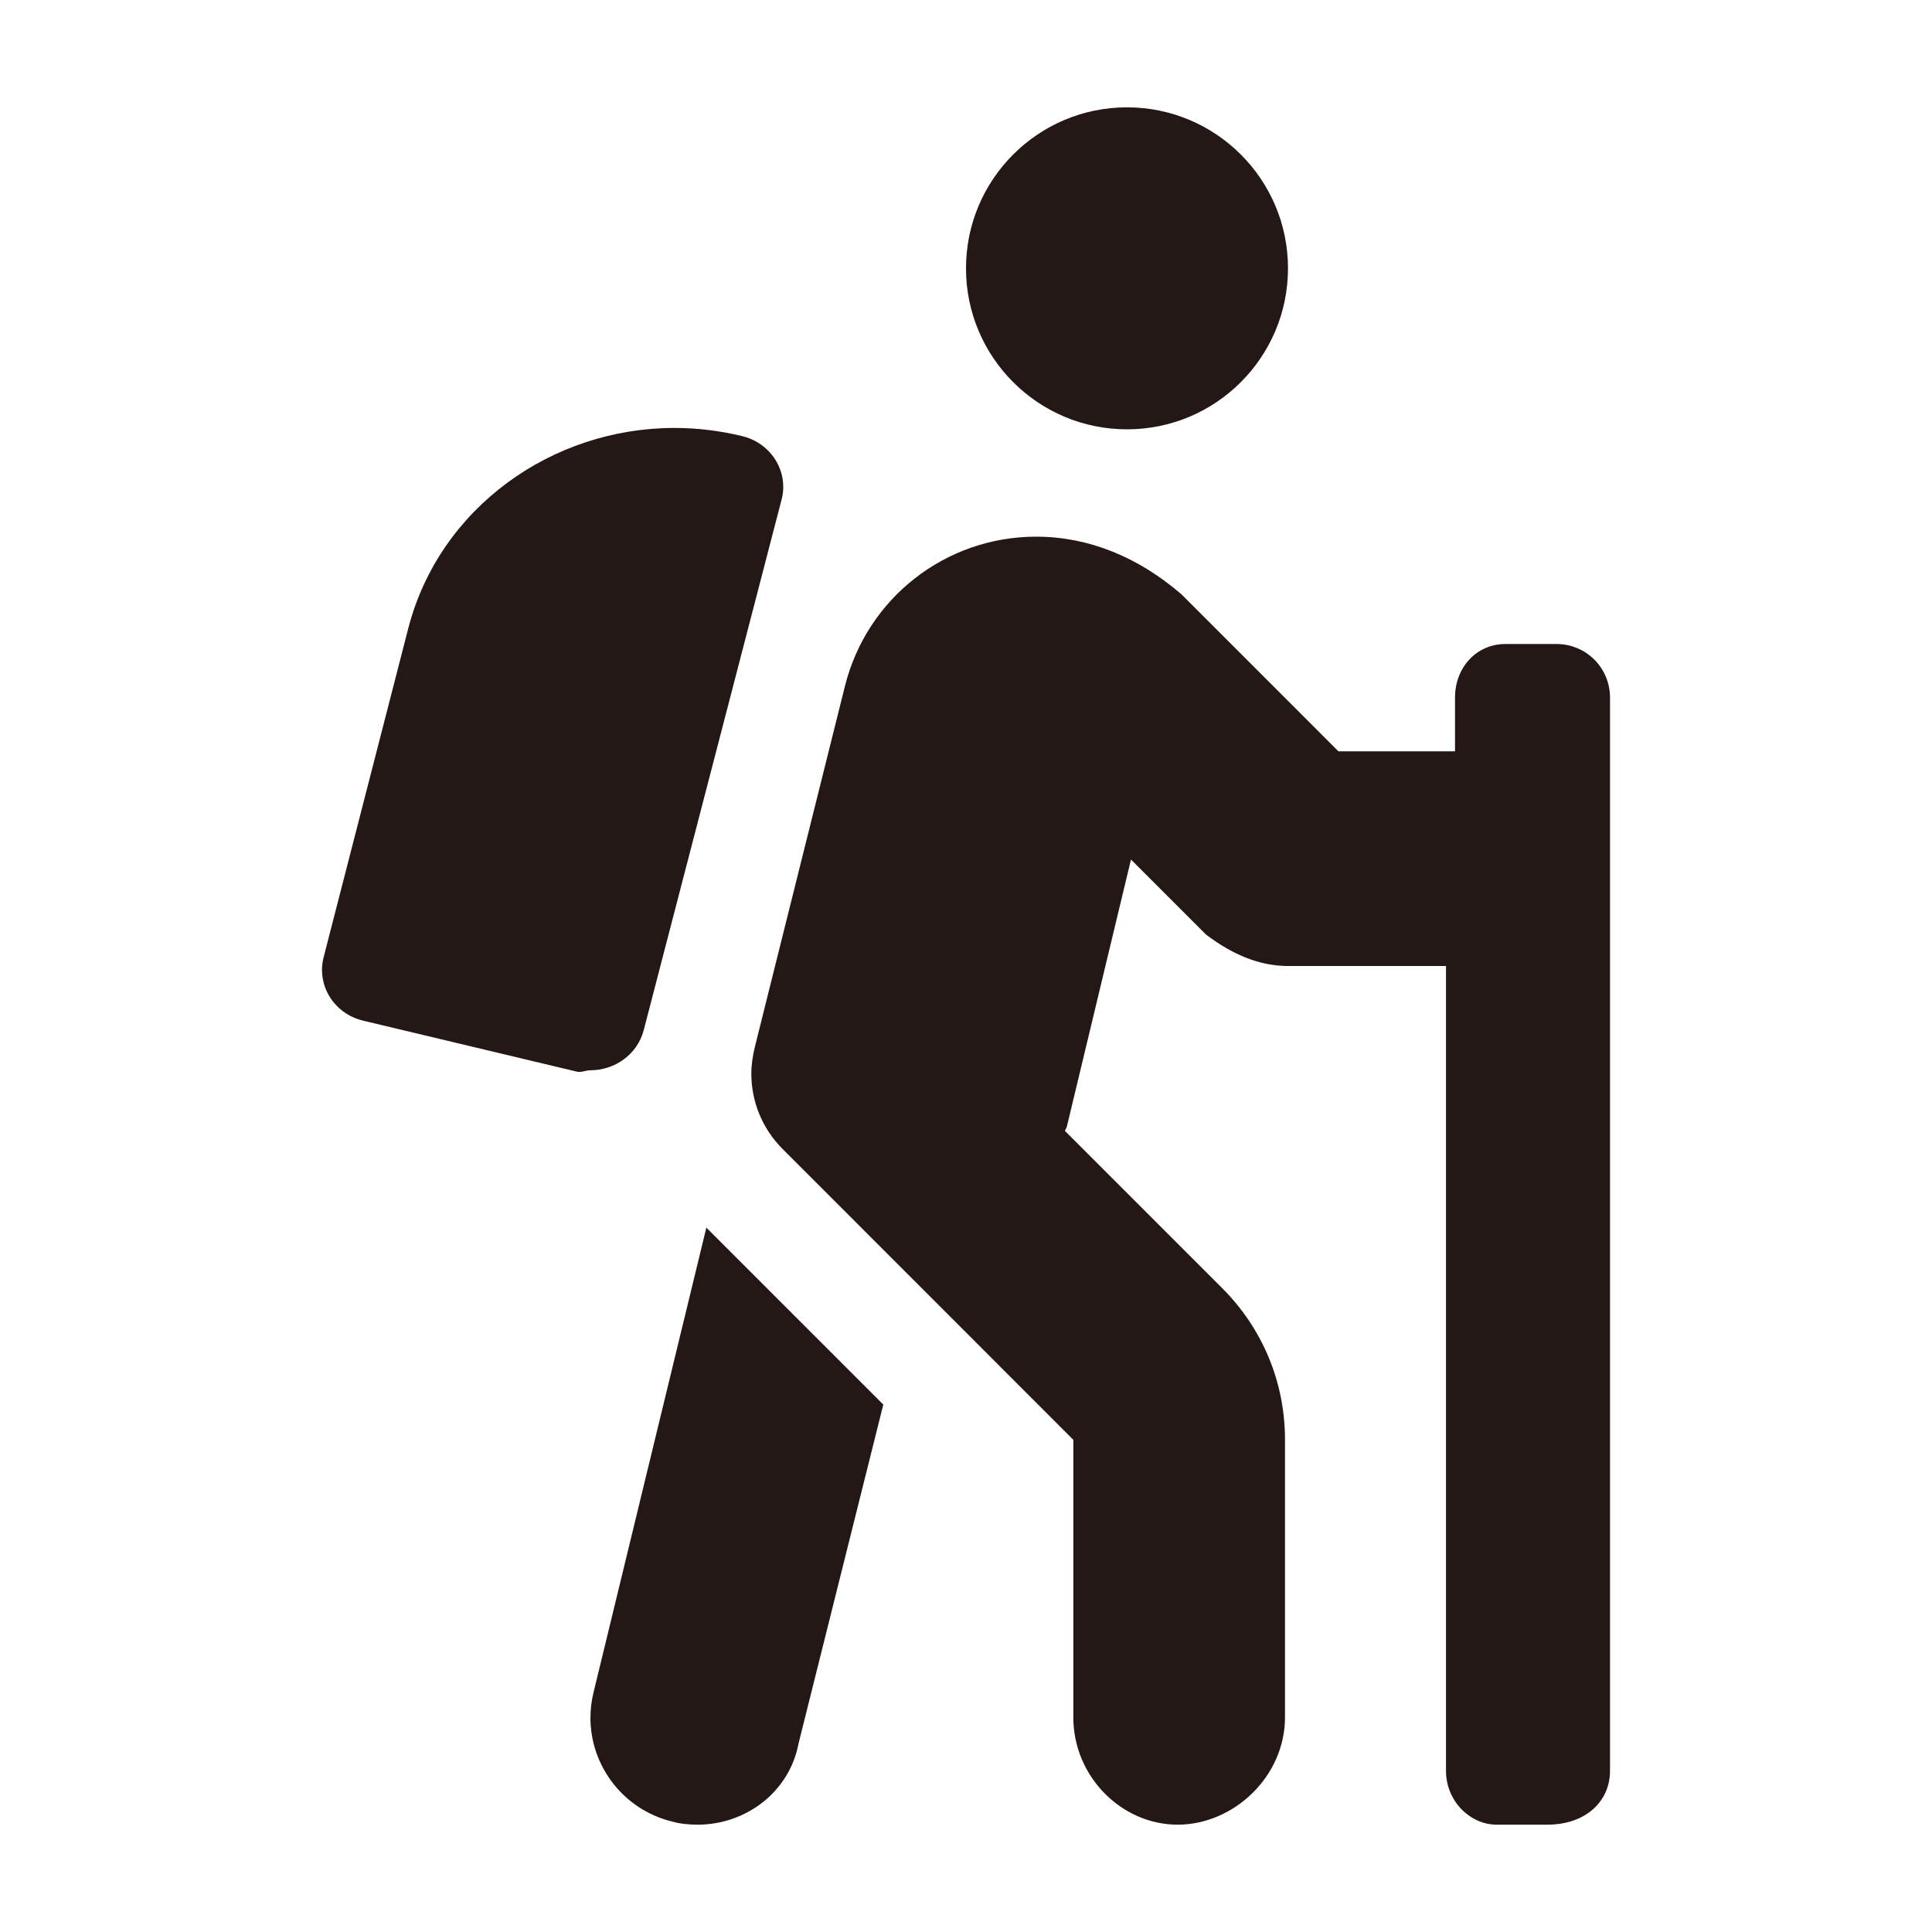 <?xml version="1.0" encoding="utf-8"?>
<!-- Generator: Adobe Illustrator 15.0.0, SVG Export Plug-In  -->
<!DOCTYPE svg PUBLIC "-//W3C//DTD SVG 1.1//EN" "http://www.w3.org/Graphics/SVG/1.1/DTD/svg11.dtd">
<svg version="1.1"
	 xmlns="http://www.w3.org/2000/svg" xmlns:xlink="http://www.w3.org/1999/xlink" xmlns:a="http://ns.adobe.com/AdobeSVGViewerExtensions/3.0/"
	 x="0px" y="0px" width="36px" height="36px" viewBox="-6 -2 36 36" enable-background="new -6 -2 36 36" xml:space="preserve">
<defs>
</defs>
<path fill="#231815" d="M4.751,17.969L0.772,17.02C0.31,16.914,0,16.513,0,16.075c0-0.081,0.01-0.163,0.032-0.244l1.579-6.136
	c0.582-2.23,2.667-3.721,4.957-3.721c0.413,0,0.832,0.049,1.252,0.15C8.283,6.23,8.595,6.633,8.595,7.071
	c0,0.079-0.01,0.16-0.032,0.241l-2.57,9.89c-0.118,0.444-0.535,0.741-0.991,0.741C4.918,17.943,4.834,17.987,4.751,17.969z
	 M7.162,20.875l3.297,3.297l-1.579,6.313C8.711,31.391,7.898,32,7,32c-0.156,0-0.318-0.013-0.484-0.06
	c-0.905-0.225-1.514-1.037-1.514-1.931c0-0.162,0.02-0.326,0.062-0.491L7.162,20.875z M24,11v20c0,0.557-0.443,1-1.169,1h-0.943
	c-0.499,0-0.944-0.445-0.944-1V16H18c-0.531,0-1.037-0.213-1.528-0.586l-1.398-1.398l-1.193,4.969
	c-0.008,0.031-0.023,0.055-0.039,0.086l2.93,2.93c0.758,0.758,1.172,1.758,1.172,2.828V30c0,1.102-0.955,2-2,2
	c-1.046,0-1.944-0.898-1.944-2v-5.171l-5.413-5.415C8.204,19.034,8,18.526,8,18.006c0-0.162,0.025-0.331,0.063-0.487l1.682-6.737
	C10.156,9.144,11.619,8,13.307,8c0.98,0,1.906,0.381,2.712,1.078L18.94,12h2.172v-1c0-0.555,0.39-1,0.944-1H23
	C23.557,10,24,10.443,24,11z M12,3c0-1.656,1.344-3,3-3s3,1.344,3,3s-1.344,3-3,3S12,4.656,12,3z"/>
</svg>
